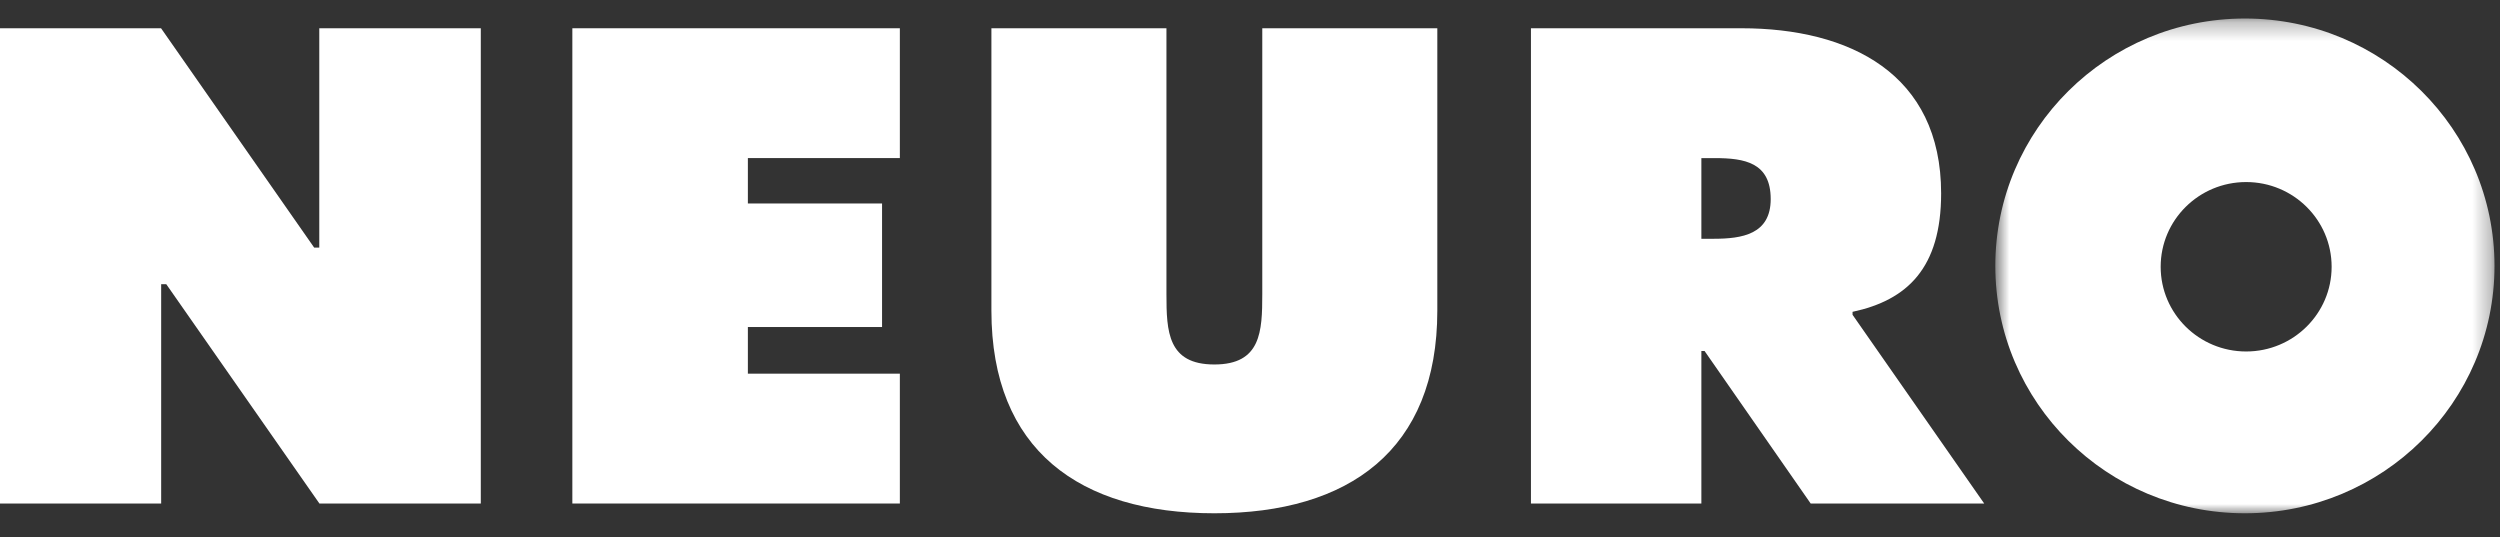 <?xml version="1.0" encoding="utf-8"?>
<svg xmlns="http://www.w3.org/2000/svg" xmlns:xlink="http://www.w3.org/1999/xlink" width="135px" height="29px" viewBox="0 0 135 29" version="1.1">
    <rect x="0" y="0" width="135" height="29" fill="#333333" stroke="none"/>
    <title>Page 1</title>
    <defs>
        <polygon id="path-1" points="0.747 0.283 27.703 0.283 27.703 27 0.747 27 0.747 0.283"/>
    </defs>
    <g id="Symbols" stroke="none" stroke-width="1" fill="none" fill-rule="evenodd">
        <g id="sticky-menu" transform="translate(-150, -45)">
            <g id="Page-1" transform="translate(150, 45)">
                <polygon id="Fill-1" fill="#FFFFFF" points="30.907 1.526 30.907 27.19 48.592 27.19 48.592 20.178 40.385 20.178 40.385 17.659 47.631 17.659 47.631 10.988 40.385 10.988 40.385 8.536 48.592 8.536 48.592 1.526"/>
                <g id="Group-11" transform="translate(0, 0.717)">
                    <g id="Group-4" transform="translate(107, 0)">
                        <mask id="mask-2" fill="white">
                            <use xlink:href="#path-1"/>
                        </mask>
                        <g id="Clip-3"/>
                        <path d="M14.225,0.283 C6.781,0.283 0.747,6.264 0.747,13.641 C0.747,21.019 6.781,27 14.225,27 C21.668,27 27.703,21.019 27.703,13.641 C27.703,6.264 21.668,0.283 14.225,0.283 M14.292,18.263 C11.743,18.263 9.676,16.215 9.676,13.689 C9.676,11.162 11.743,9.114 14.292,9.114 C16.841,9.114 18.908,11.162 18.908,13.689 C18.908,16.215 16.841,18.263 14.292,18.263" id="Fill-2" fill="#FFFFFF" mask="url(#mask-2)"/>
                    </g>
                    <polygon id="Fill-5" fill="#FFFFFF" points="25.963 0.809 17.241 0.809 17.241 12.653 16.965 12.653 8.697 0.809 0 0.809 0 26.474 8.703 26.474 8.703 14.63 8.979 14.63 17.249 26.474 25.963 26.474"/>
                    <path d="M77.615,0.809 L77.615,16.058 C77.615,23.58 72.854,27 65.575,27 C58.297,27 53.536,23.58 53.536,16.058 L53.536,0.809 L62.988,0.809 L62.988,15.169 C62.988,17.187 63.057,18.965 65.575,18.965 C68.094,18.965 68.163,17.187 68.163,15.169 L68.163,0.809 L77.615,0.809 Z" id="Fill-7" fill="#FFFFFF"/>
                    <path d="M82.671,0.809 L94.038,0.809 C99.876,0.809 104.821,3.26 104.821,9.727 C104.821,13.753 102.995,15.489 100.038,16.122 L100.038,16.282 L107.147,26.473 L97.777,26.473 L92.046,18.236 L91.874,18.236 L91.874,26.473 L82.671,26.473 L82.671,0.809 Z M91.874,12.177 L92.527,12.177 C94.072,12.177 95.618,11.939 95.618,10.033 C95.618,8.059 94.21,7.821 92.596,7.821 L91.874,7.821 L91.874,12.177 Z" id="Fill-9" fill="#FFFFFF"/>
                </g>
            </g>
        </g>
    </g>
</svg>